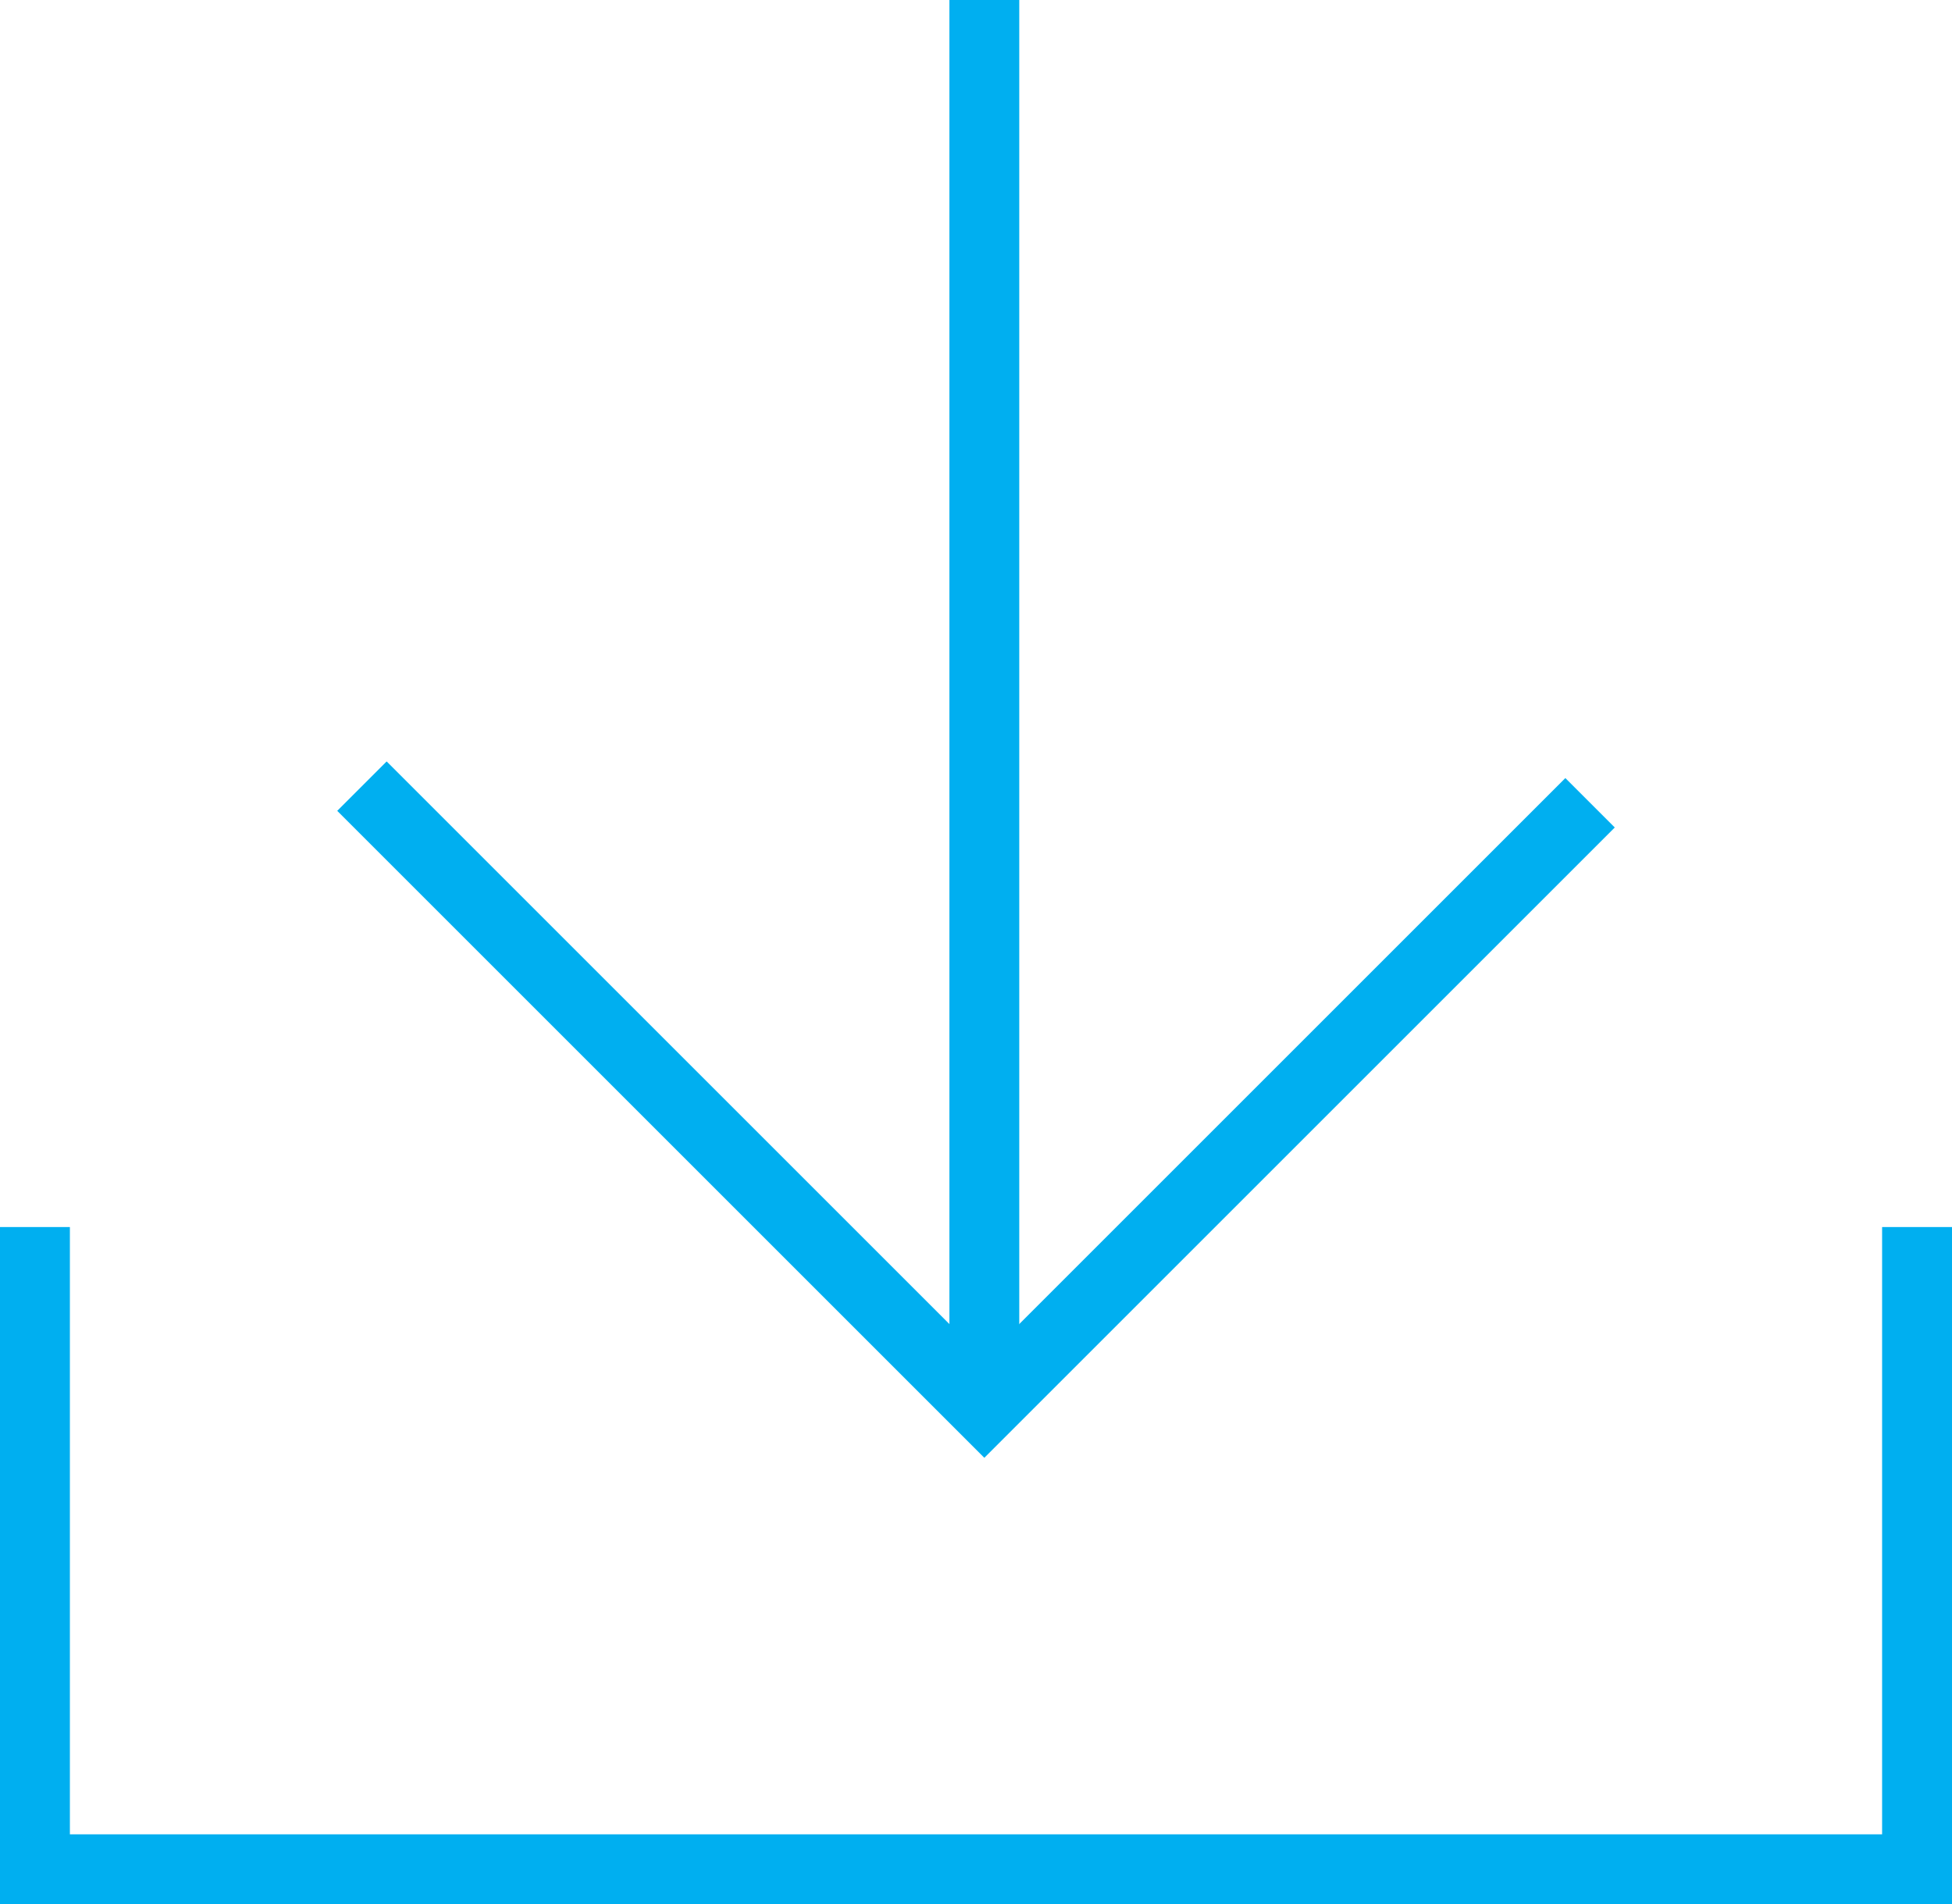 <svg xmlns="http://www.w3.org/2000/svg" viewBox="0 0 23.46 22.89"><defs><style>.cls-1{fill:none;stroke:#00aff0;stroke-miterlimit:10;stroke-width:0.84px;}</style></defs><g id="Layer_2" data-name="Layer 2"><g id="Layer_1-2" data-name="Layer 1"><polyline class="cls-1" points="4.35 9.45 11.83 16.93 19.11 9.65"/><line class="cls-1" x1="11.83" y1="16.93" x2="11.83"/><polyline class="cls-1" points="0.42 14.75 0.42 22.47 23.04 22.47 23.04 14.75"/></g></g></svg>